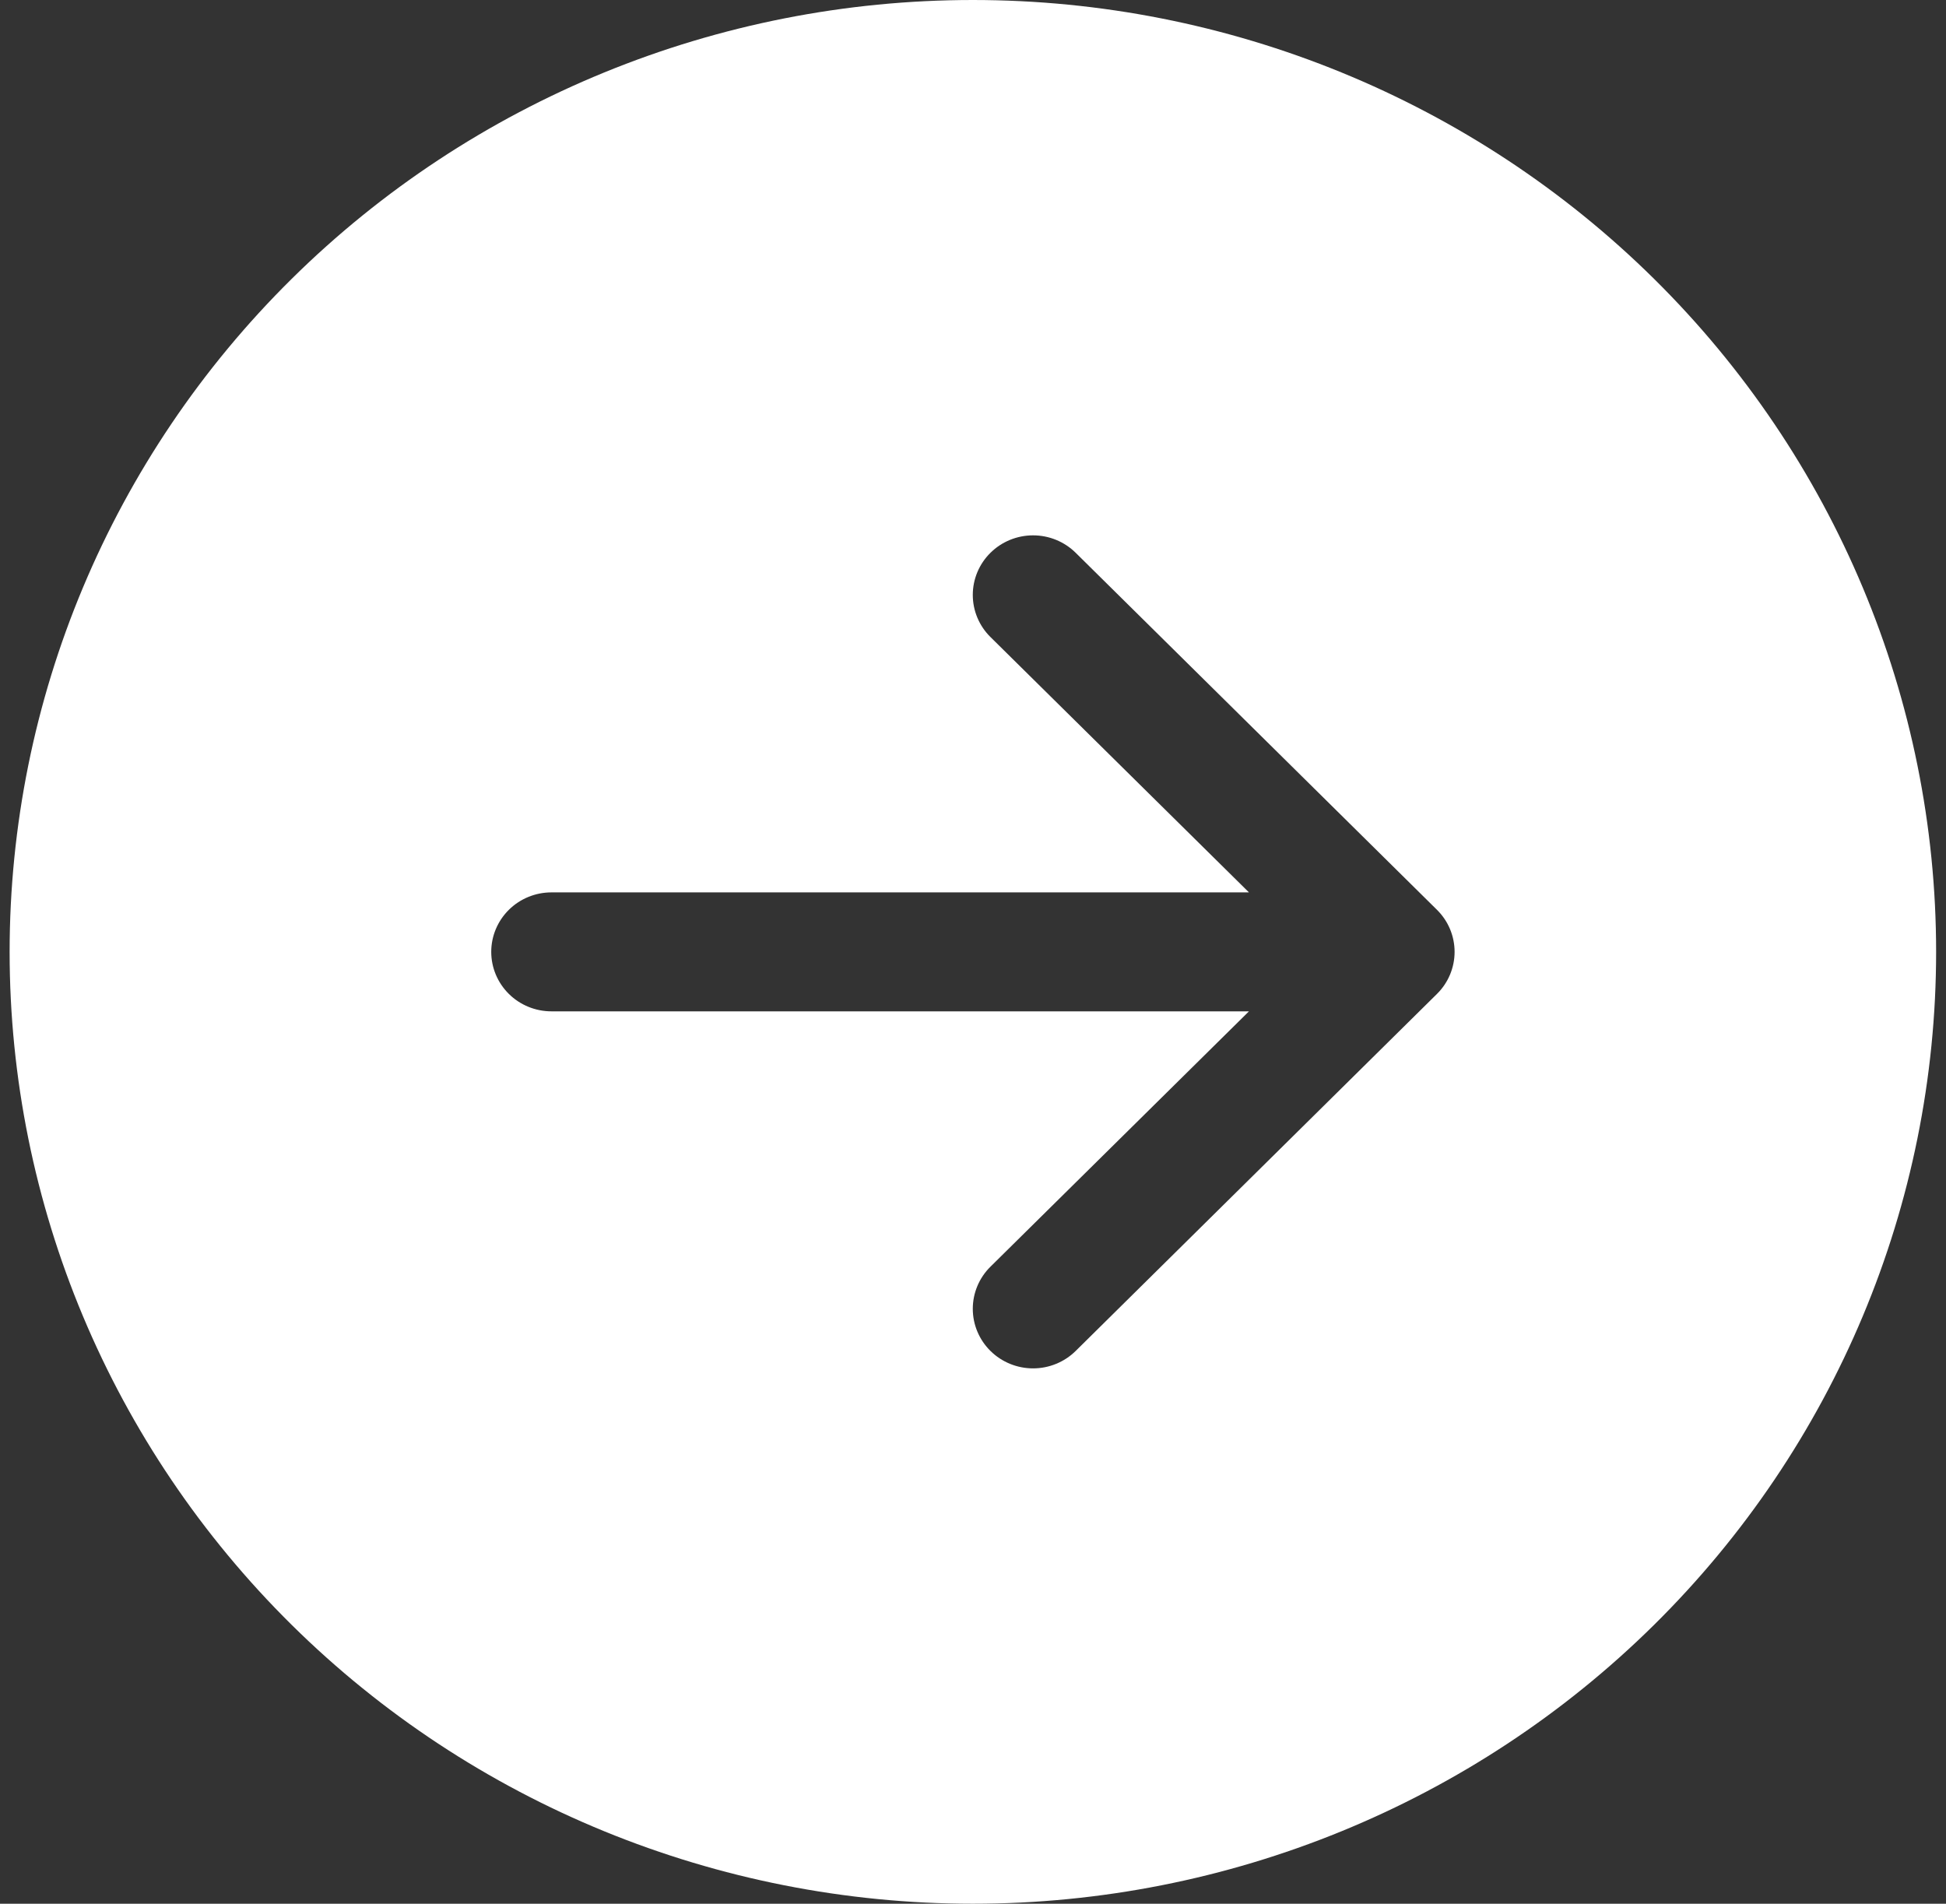 <svg width="92" height="90" viewBox="0 0 92 90" fill="none" xmlns="http://www.w3.org/2000/svg">
<rect x="0" y="0" width="92" height="90" fill="#333333" stroke="none"/>
<path d="M45.994 0C58.071 -5.21684e-07 69.654 4.741 78.195 13.18C86.735 21.619 91.533 33.065 91.533 45C91.533 56.935 86.735 68.381 78.195 76.82C69.654 85.259 58.071 90 45.994 90C33.916 90 22.333 85.259 13.793 76.82C5.252 68.381 0.455 56.935 0.455 45C0.455 33.065 5.252 21.619 13.793 13.18C22.333 4.741 33.916 5.21684e-07 45.994 0ZM26.07 42.188C25.316 42.188 24.591 42.484 24.058 43.011C23.524 43.539 23.224 44.254 23.224 45C23.224 45.746 23.524 46.461 24.058 46.989C24.591 47.516 25.316 47.812 26.07 47.812H59.046L46.825 59.884C46.29 60.412 45.99 61.128 45.99 61.875C45.99 62.622 46.29 63.338 46.825 63.866C47.359 64.394 48.084 64.691 48.84 64.691C49.596 64.691 50.321 64.394 50.855 63.866L67.932 46.991C68.197 46.73 68.407 46.42 68.551 46.078C68.694 45.736 68.768 45.37 68.768 45C68.768 44.63 68.694 44.264 68.551 43.922C68.407 43.58 68.197 43.27 67.932 43.009L50.855 26.134C50.321 25.606 49.596 25.309 48.84 25.309C48.084 25.309 47.359 25.606 46.825 26.134C46.29 26.662 45.99 27.378 45.99 28.125C45.99 28.872 46.29 29.588 46.825 30.116L59.046 42.188H26.07Z" fill="white"/>
</svg>
